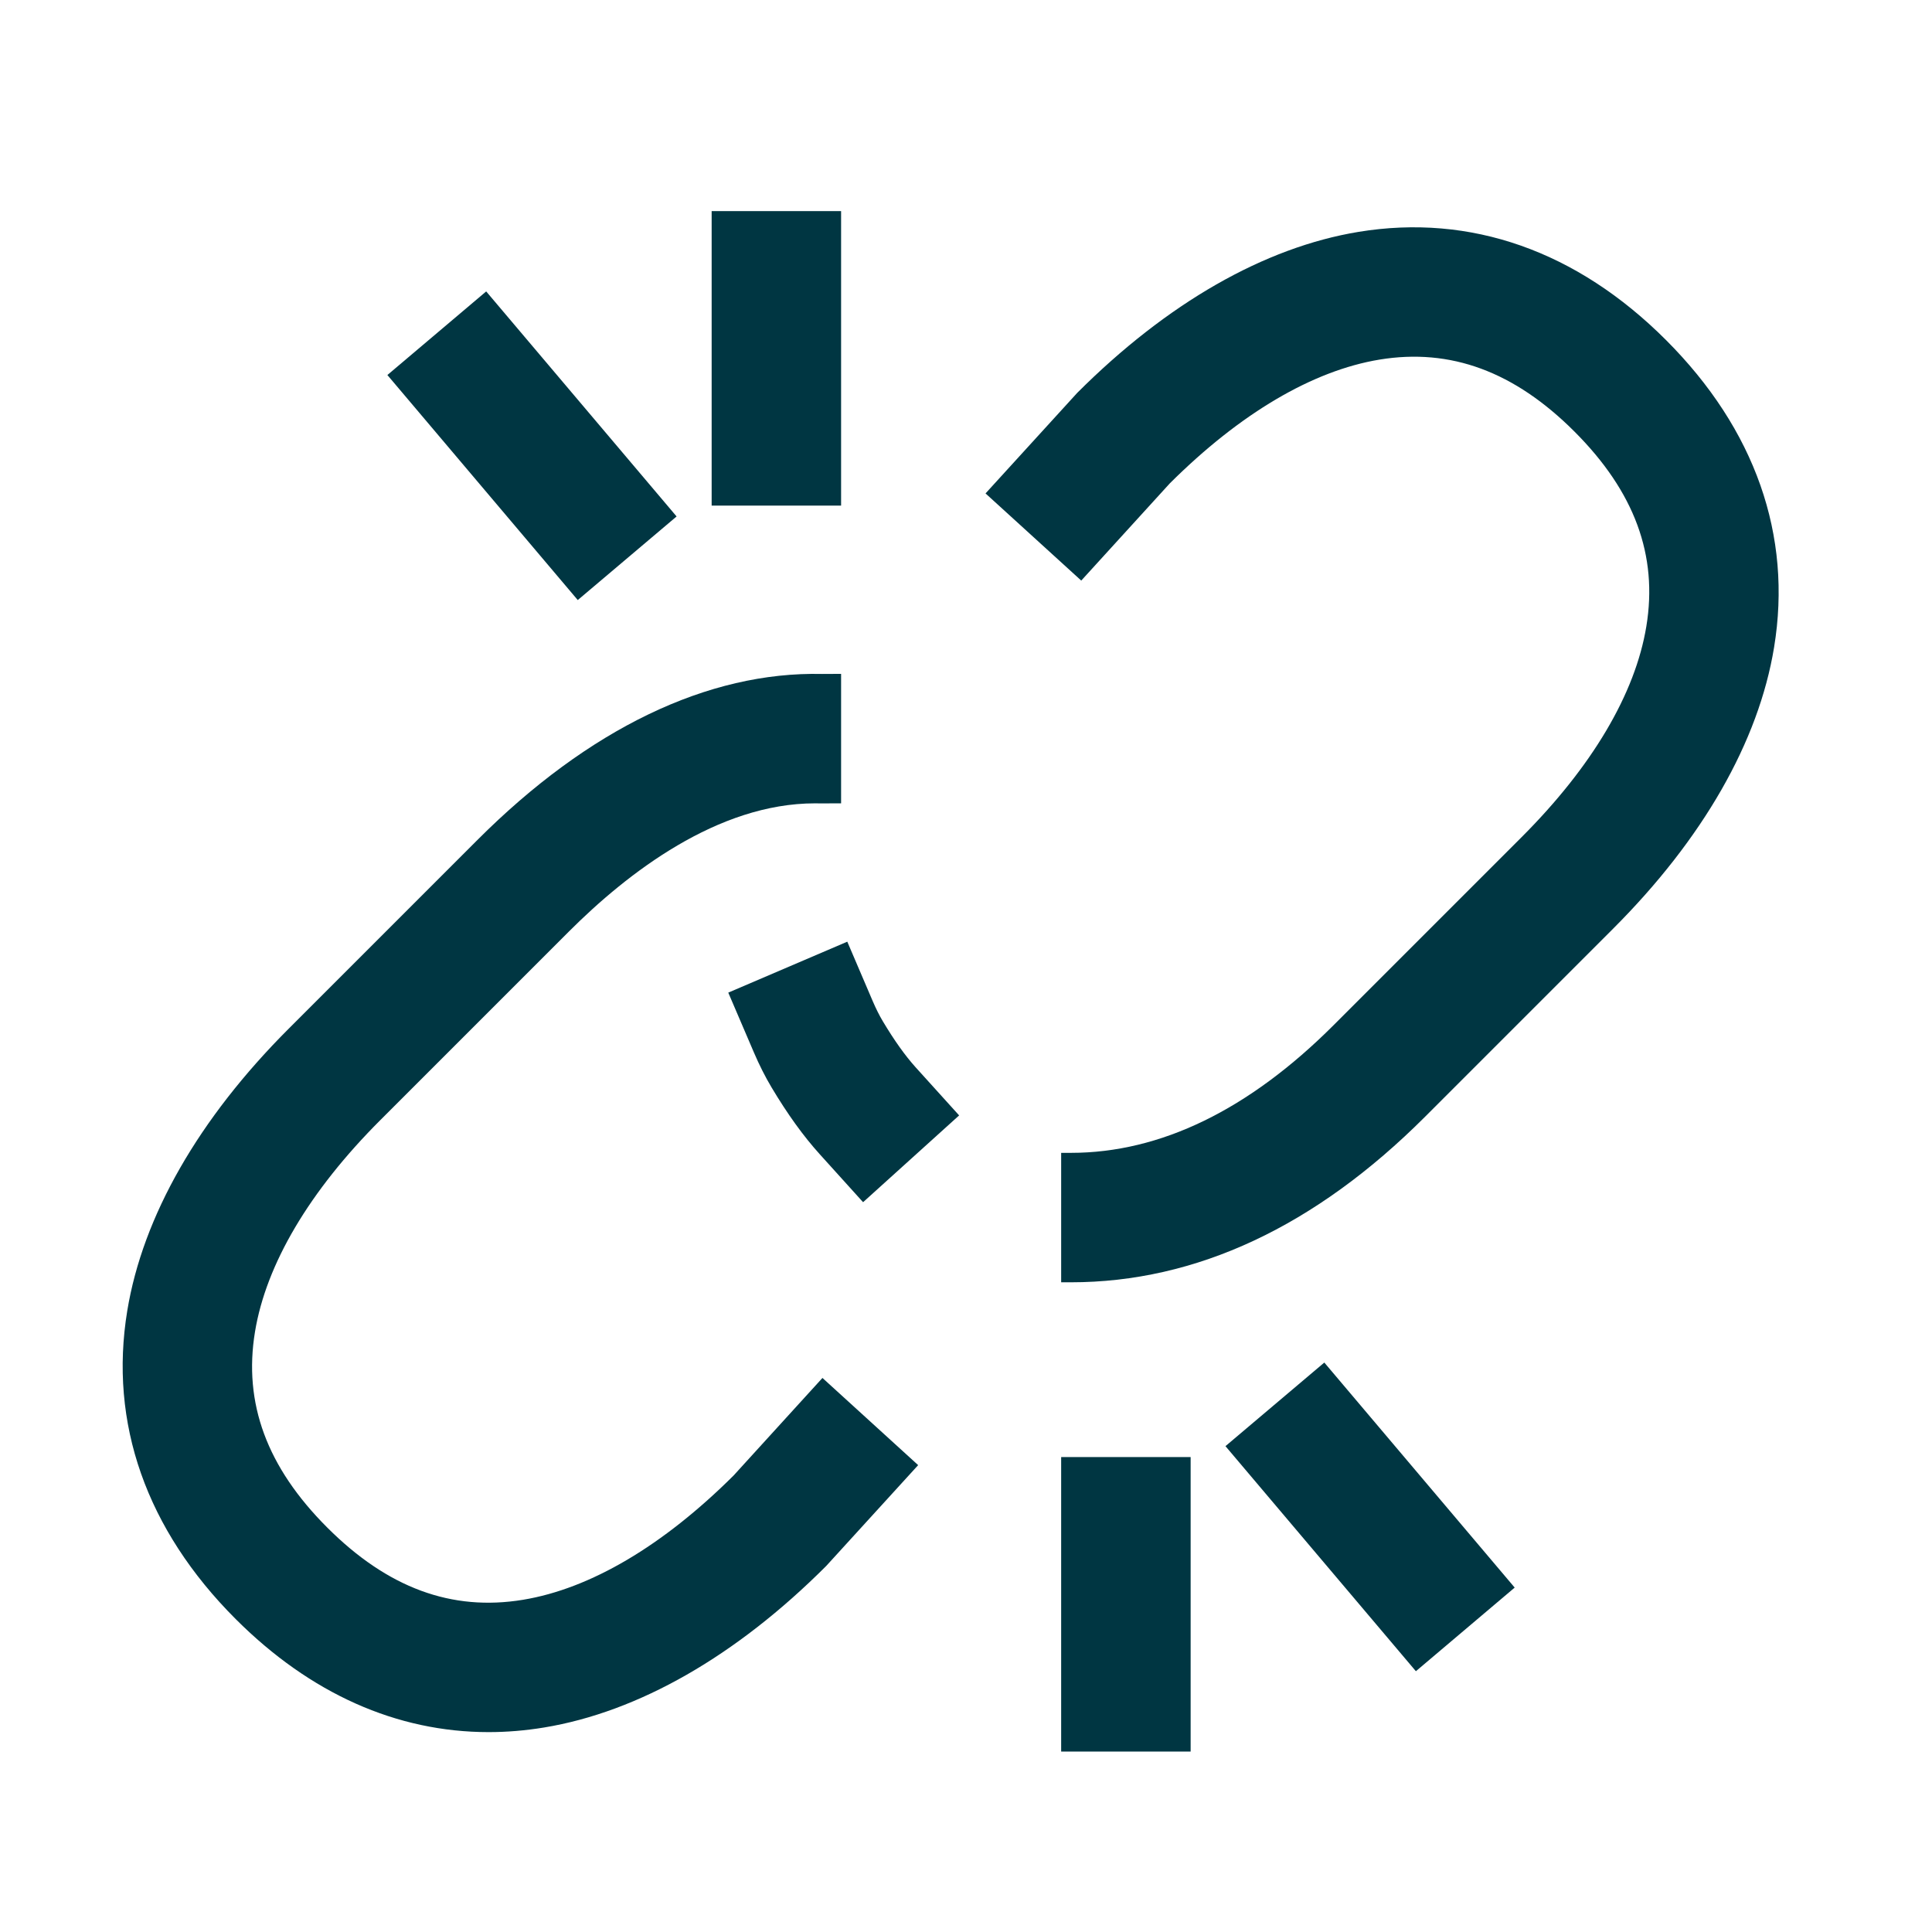 <svg xmlns="http://www.w3.org/2000/svg" width="63" height="63" viewBox="0 0 63 63" fill="none"><g clip-path="url(#clip0_40000099_365)"><g clip-path="url(#clip1_40000099_365)"><g clip-path="url(#clip2_40000099_365)"><path d="M54.325 11.087C51.417 8.179 47.951 6.961 44.3 7.561C41.228 8.067 38.056 9.883 35.126 12.812L32.137 16.09L35.258 18.932L38.145 15.763C40.436 13.482 42.8 12.086 44.985 11.726C47.301 11.346 49.38 12.113 51.34 14.072C53.3 16.032 54.067 18.11 53.685 20.426C53.324 22.622 51.917 24.999 49.615 27.301L43.487 33.429C40.724 36.192 37.842 37.593 34.919 37.593H34.603V41.814H34.919C39.002 41.814 42.889 39.997 46.472 36.413L52.6 30.285C55.529 27.356 57.345 24.184 57.85 21.112C58.451 17.461 57.232 13.995 54.325 11.087Z" fill="#003642"></path><path d="M26.819 44.933L23.922 48.114C21.622 50.404 19.248 51.806 17.053 52.167C14.727 52.55 12.639 51.779 10.671 49.811C8.702 47.843 7.932 45.755 8.315 43.428C8.678 41.223 10.091 38.836 12.401 36.526L18.551 30.376C20.468 28.459 23.404 26.196 26.576 26.196C26.631 26.196 26.686 26.196 26.741 26.198L27.427 26.196V21.974L26.812 21.977C23.08 21.892 19.19 23.767 15.566 27.392L9.417 33.541C6.478 36.479 4.657 39.661 4.15 42.742C3.547 46.404 4.77 49.88 7.686 52.796C10.118 55.228 12.939 56.482 15.932 56.482C16.528 56.482 17.131 56.432 17.739 56.332C20.82 55.825 24.002 54.004 26.941 51.065L29.94 47.776L26.819 44.933Z" fill="#003642"></path><path d="M29.86 34.806C29.515 34.423 29.162 33.929 28.783 33.294C28.674 33.111 28.565 32.893 28.459 32.647L27.629 30.707L23.748 32.368L24.579 34.308C24.758 34.727 24.954 35.115 25.16 35.46C25.682 36.334 26.196 37.046 26.729 37.636L28.144 39.202L31.276 36.372L29.86 34.806Z" fill="#003642"></path><path d="M15.854 9.503L12.632 12.229L18.84 19.567L22.063 16.841L15.854 9.503Z" fill="#003642"></path><path d="M27.427 6.884H23.206V16.487H27.427V6.884Z" fill="#003642"></path><path d="M43.184 44.431L39.961 47.157L46.17 54.496L49.392 51.769L43.184 44.431Z" fill="#003642"></path><path d="M38.825 47.513H34.603V57.116H38.825V47.513Z" fill="#003642"></path></g></g></g><defs><clipPath id="clip0_40000099_365"><rect width="62" height="62" fill="white" transform="translate(0.52 0.883)"></rect></clipPath><clipPath id="clip1_40000099_365"><rect width="62" height="62" fill="white" transform="translate(0.354 0.883)"></rect></clipPath><clipPath id="clip2_40000099_365"><rect width="54" height="54" fill="white" transform="translate(4 5)"></rect></clipPath></defs></svg>